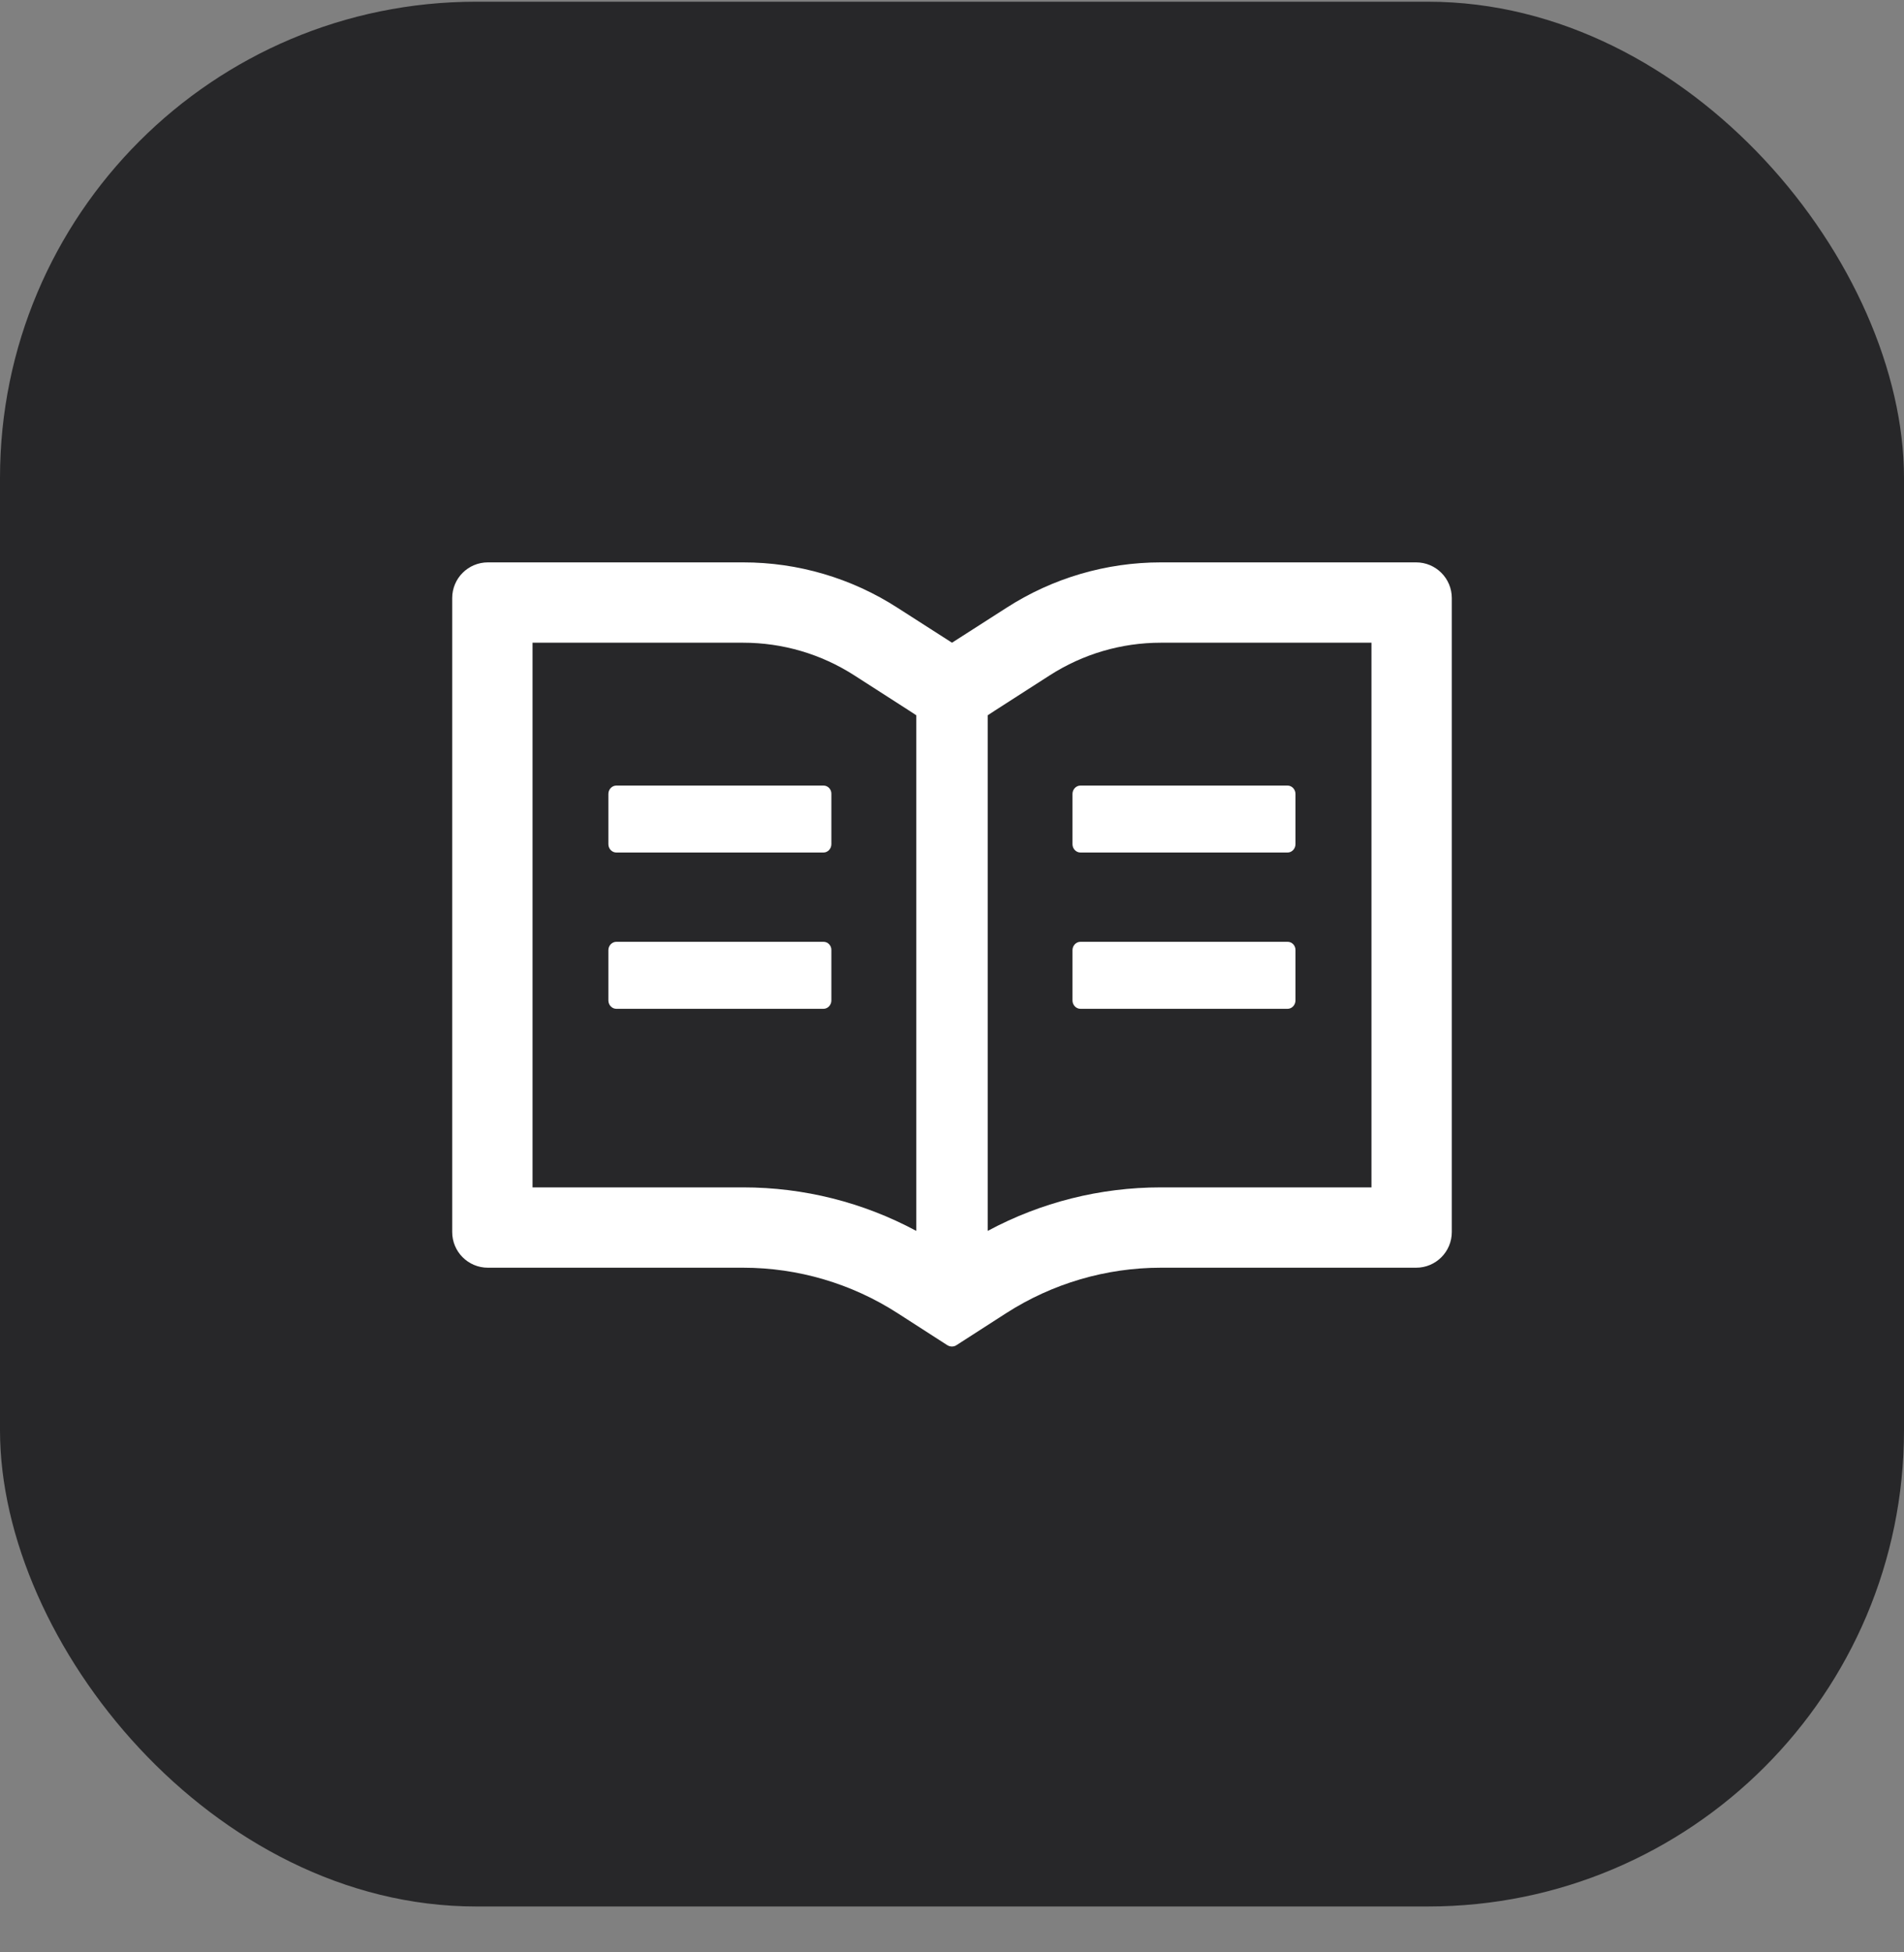 <?xml version="1.0" encoding="UTF-8"?> <svg xmlns="http://www.w3.org/2000/svg" width="40" height="41" viewBox="0 0 40 41" fill="none"><rect x="0" y="0" width="40" height="41" fill="#808080" stroke="none"/><rect y="0.036" width="40" height="40" rx="10" fill="#272729"></rect><path d="M29.75 11.81H24.387C23.237 11.81 22.112 12.14 21.144 12.764L20 13.497L18.856 12.764C17.889 12.14 16.763 11.809 15.613 11.81H10.25C9.835 11.81 9.5 12.145 9.5 12.56V25.872C9.5 26.287 9.835 26.622 10.25 26.622H15.613C16.763 26.622 17.888 26.953 18.856 27.576L19.897 28.246C19.927 28.265 19.962 28.277 19.998 28.277C20.033 28.277 20.068 28.267 20.098 28.246L21.139 27.576C22.109 26.953 23.237 26.622 24.387 26.622H29.75C30.165 26.622 30.5 26.287 30.5 25.872V12.56C30.5 12.145 30.165 11.81 29.75 11.81ZM15.613 24.935H11.188V13.497H15.613C16.442 13.497 17.248 13.734 17.945 14.181L19.088 14.915L19.25 15.021V25.849C18.134 25.249 16.887 24.935 15.613 24.935ZM28.812 24.935H24.387C23.113 24.935 21.866 25.249 20.75 25.849V15.021L20.912 14.915L22.055 14.181C22.752 13.734 23.558 13.497 24.387 13.497H28.812V24.935ZM17.302 16.497H12.948C12.856 16.497 12.781 16.577 12.781 16.673V17.727C12.781 17.824 12.856 17.903 12.948 17.903H17.3C17.391 17.903 17.466 17.824 17.466 17.727V16.673C17.469 16.577 17.394 16.497 17.302 16.497ZM22.531 16.673V17.727C22.531 17.824 22.606 17.903 22.698 17.903H27.05C27.141 17.903 27.216 17.824 27.216 17.727V16.673C27.216 16.577 27.141 16.497 27.05 16.497H22.698C22.606 16.497 22.531 16.577 22.531 16.673ZM17.302 19.778H12.948C12.856 19.778 12.781 19.858 12.781 19.954V21.009C12.781 21.105 12.856 21.185 12.948 21.185H17.3C17.391 21.185 17.466 21.105 17.466 21.009V19.954C17.469 19.858 17.394 19.778 17.302 19.778ZM27.052 19.778H22.698C22.606 19.778 22.531 19.858 22.531 19.954V21.009C22.531 21.105 22.606 21.185 22.698 21.185H27.05C27.141 21.185 27.216 21.105 27.216 21.009V19.954C27.219 19.858 27.144 19.778 27.052 19.778Z" fill="white"></path></svg> 